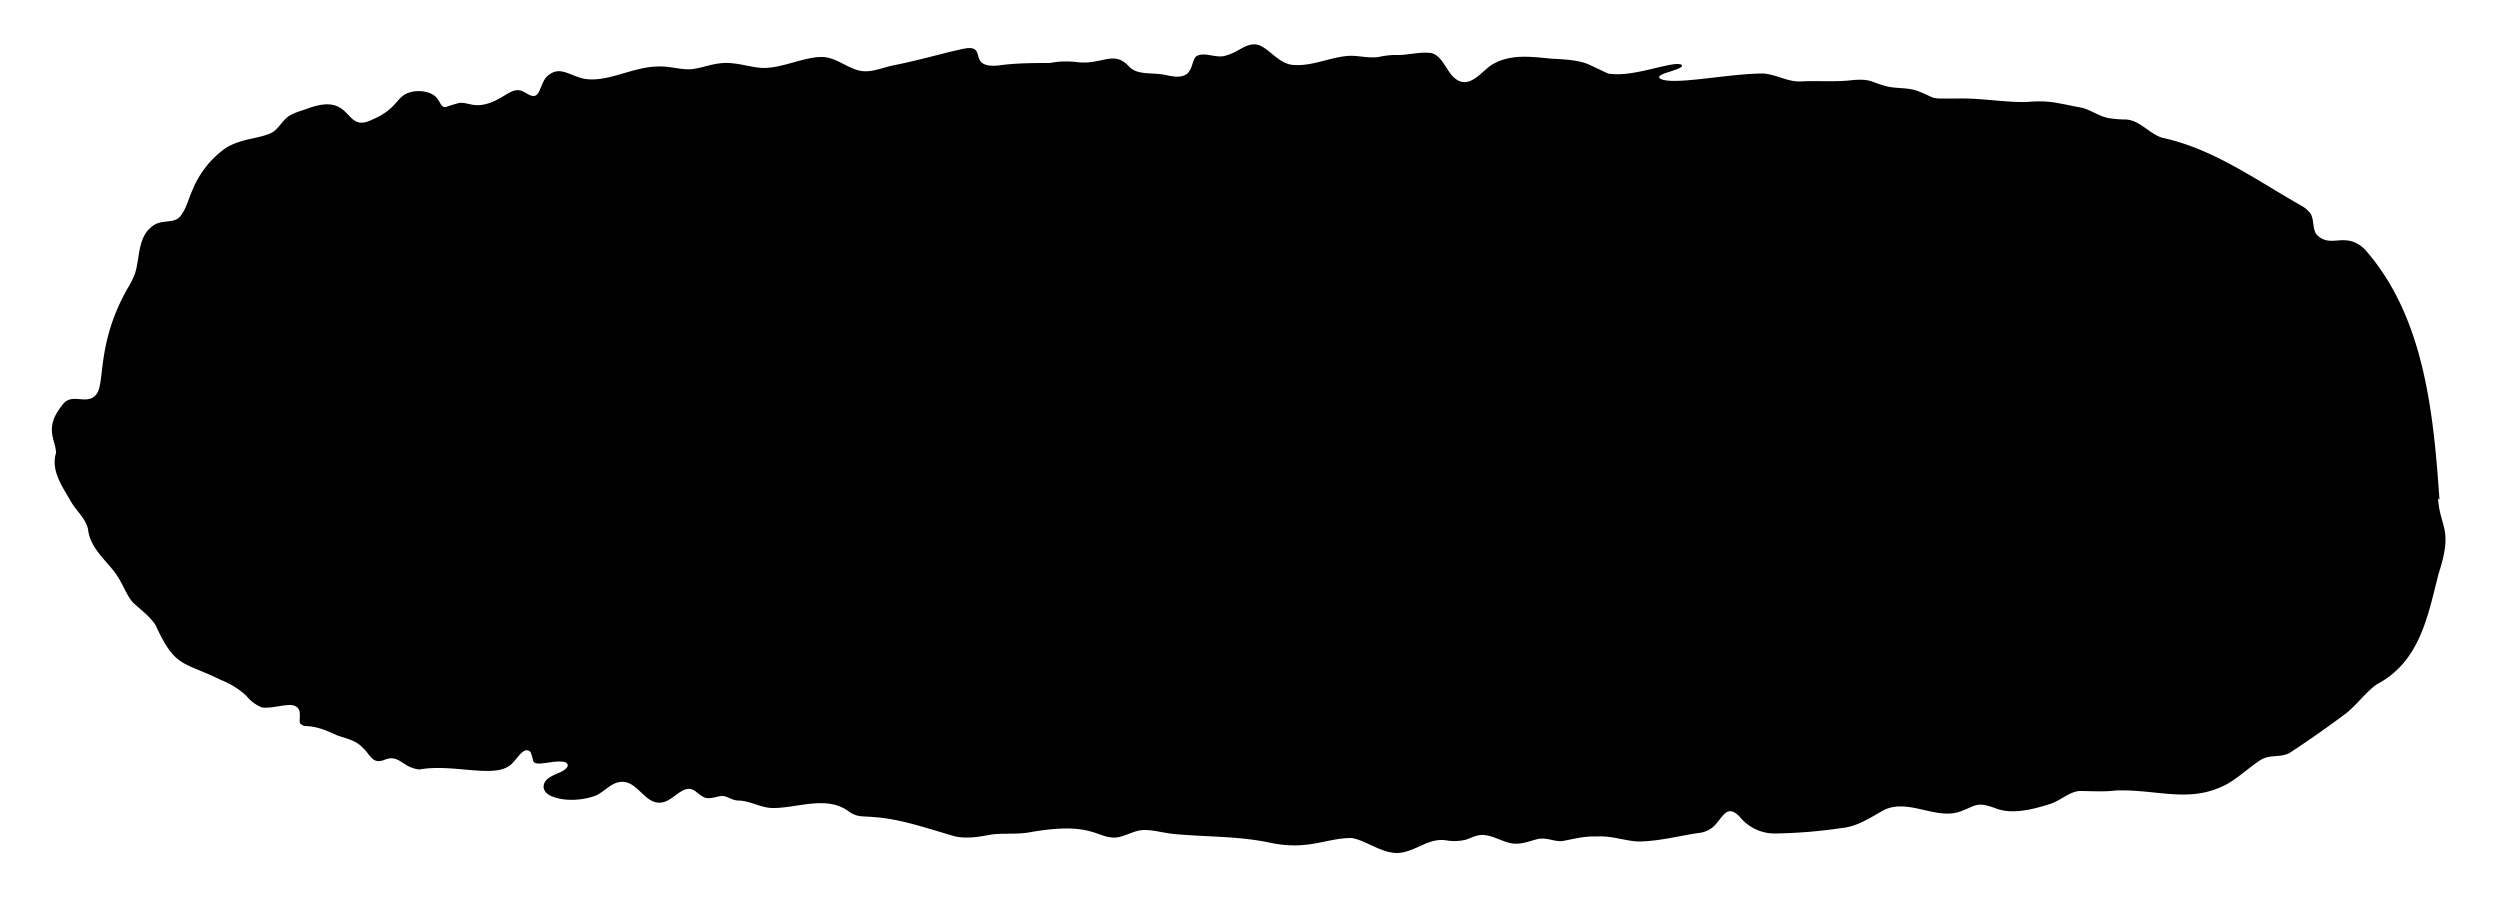 <svg xmlns="http://www.w3.org/2000/svg" viewBox="0 0 500 180"><path d="M487.9 100c-1.2-17.3-3-36.7-15-50.2-3.9-3.6-6.5-.1-9.4-2.7-1.1-1.1-.6-3.1-1.4-4.4a6 6 0 0 0-1.9-1.6c-8.8-5-17.2-11.1-27.1-13.4-3-.5-4.8-3.6-7.9-3.8q-1.5 0-2.9-.2c-2.3-.2-4.3-1.9-6.2-2.2-4.8-.9-6.2-1.5-10.8-1.1-4.3.1-9.1-.8-13.6-.7-6.3 0-3.9.2-7.9-1.4-2.1-.9-4.7-.5-6.7-1.1-3-.8-3-1.6-7.3-1.1-3.2.3-6.7 0-9.9.2-2.5 0-4.7-1.4-7.2-1.6-7.2 0-18.3 2.5-20.7 1-.9-.7 2-1.3 2.9-1.7 2-.6 1.8-1.2.6-1.2-2.7 0-9.4 2.7-13.9 1.9l-3.4-1.6c-2.4-1.2-5.4-1.2-8.3-1.4-3.9-.4-8.1-.9-11.6 1.3-2.2 1.4-4.8 5.6-8 2-1.4-1.8-2.2-4-4.1-4.4-2.3-.3-4.9.5-7.1.4q-1.6 0-3.4.4c-2.3.3-4.1-.4-6.3-.2-3.4.3-6.9 2-10.4 1.8-2.9 0-4.5-2.6-6.8-3.8-2.5-1.2-4.3 1.2-7 1.9-1.9.7-4.4-.9-6 .2-.8.8-.7 2.8-2 3.6s-3.1.3-4.6 0c-2.6-.4-5.2.1-6.8-1.6-3.1-3.4-5.4-.2-10.6-.9q-2.7-.3-5.2.2c-3 0-7 0-10.3.5-6.6.6-1.8-4.5-7.2-3.3-3.4.7-9.2 2.4-14 3.3-2.9.7-4.9 1.7-7.4.8-2.3-.8-4.4-2.6-7-2.5-3.9.1-8.6 2.7-12.6 2.1-2.2-.3-4.4-1-6.7-.9s-4.1.9-6.2 1.2-4.5-.6-6.9-.5c-5.2 0-10.4 3.4-15.1 2.4-2.9-.7-4.7-2.6-7.1-.5-1.1.9-1.4 3.2-2.2 3.8s-1.8-.3-2.5-.6c-2.5-1.5-4.2 2-8.6 2.6-2 .2-3-.6-4.4-.4q-1.2.3-2.6.8c-1.2.2-1.1-1.5-2.5-2.4s-3.6-1-5.1-.4c-2.4.9-2.2 3.2-7.1 5.3-5.8 2.9-3.7-5.3-12.4-2.4-1.8.7-3.5 1-4.7 2s-1.9 2.6-3.4 3.2c-2.6 1.1-5.6 1-8.7 2.8a19 19 0 0 0-6.8 8.5c-.8 1.7-1.2 3.7-2.4 5.2-1.3 1.7-3.8.5-5.7 2.1-2.9 2.2-2.4 6.3-3.4 9.4q-.6 1.6-1.5 3c-6.1 10.8-4.5 18.4-6.1 21-1.9 2.7-5.1-.5-7 2.4-3.7 4.6-1.2 6.9-1.2 9.5-1.1 3.6 1.4 6.9 3.1 9.9 1.1 1.8 2.8 3.2 3.3 5.3.4 3.8 3.5 6.1 5.6 9 1.4 2 2.2 4.5 3.5 5.8 1.5 1.4 3.2 2.6 4.4 4.4 4 8.7 5.4 7.2 13.1 11q3 1.2 5.1 3.2 1.2 1.5 3.1 2.3c1.9.2 3.8-.5 5.7-.5 2.9.2 1.4 3.1 2 3.8l.7.4c2.5 0 4.5.9 6.7 1.9 1.8.6 3.7 1 5 2.4 1.6 1.4 1.9 3.4 4.3 2.5 3.1-1.3 3.5 1.5 7.1 1.9 6.4-1.2 14.5 1.7 17.9-.7 1.5-.9 2.8-4.2 4.3-2.8q.3.7.5 1.6c.2 1.7 4.4-.3 6.6.5 1.1.8-.7 1.8-1.5 2.1-1.1.5-2.5 1-2.9 2.2q-.4 1.4 1.2 2.3c2.7 1.3 6.6 1 9.2 0 1.7-.8 3-2.5 4.8-2.7 3.5-.5 4.9 4.6 8.3 4.1 1.9-.2 3.5-2.5 5.2-2.7 1.5-.3 2.4 1.6 3.8 1.8 1.1.2 2.5-.5 3.4-.4 1 .2 1.7.8 2.8.9 2.5 0 4.4 1.4 6.9 1.5 5 .1 11-2.7 15.5.8 1.7 1.1 2.7.8 4.6 1 5.5.3 11.3 2.4 16.6 3.9 2.5.5 5.1 0 7.2-.4 2.3-.3 4.9 0 7.4-.4 12.1-2.2 13.4.8 16.8 1 2 .2 4.2-1.5 6.3-1.5s3.9.6 6 .8c6.4.6 12.8.4 19 1.7 7.8 1.7 11.3-.9 16.5-.9 2.8.4 6 3.1 9.3 3 3.5-.2 6.2-3.2 9.8-2.5q2 .3 3.9-.2c1.1-.4 2.2-1 3.4-.9 2 .1 4 1.5 5.9 1.7 1.6.2 3.1-.4 4.6-.8 2-.6 3.6.5 5.3.3 2.3-.4 4.3-1 6.8-.9 2.9-.2 5.4.8 8.2 1 4.1 0 8.1-1.1 12.2-1.7q2.1-.2 3.5-1.8c1.6-1.9 2.4-3.8 4.7-1.5a9 9 0 0 0 7.1 3.4q6.7-.1 13.4-1.1c3.1-.3 5.7-2.1 8.4-3.6 5-2.4 10.6 2.2 15.5.2 3-1.1 3-2 7.2-.4 3.3 1.1 7.4 0 10.8-1.1 2.1-.8 3.5-2.3 5.6-2.5 2.1 0 4.9.2 7.2-.1 7.9-.3 14.2 2.4 21.1-.7 2.7-1.1 5.3-3.7 7.9-5.4 2-1.2 3.9-.4 5.8-1.4q5.8-3.8 11.4-8c2.2-1.8 3.8-4.1 6-5.7 8.6-4.5 10.2-13.4 12.4-22.1 3-9.2.3-9.1-.1-15.2Z"/></svg>